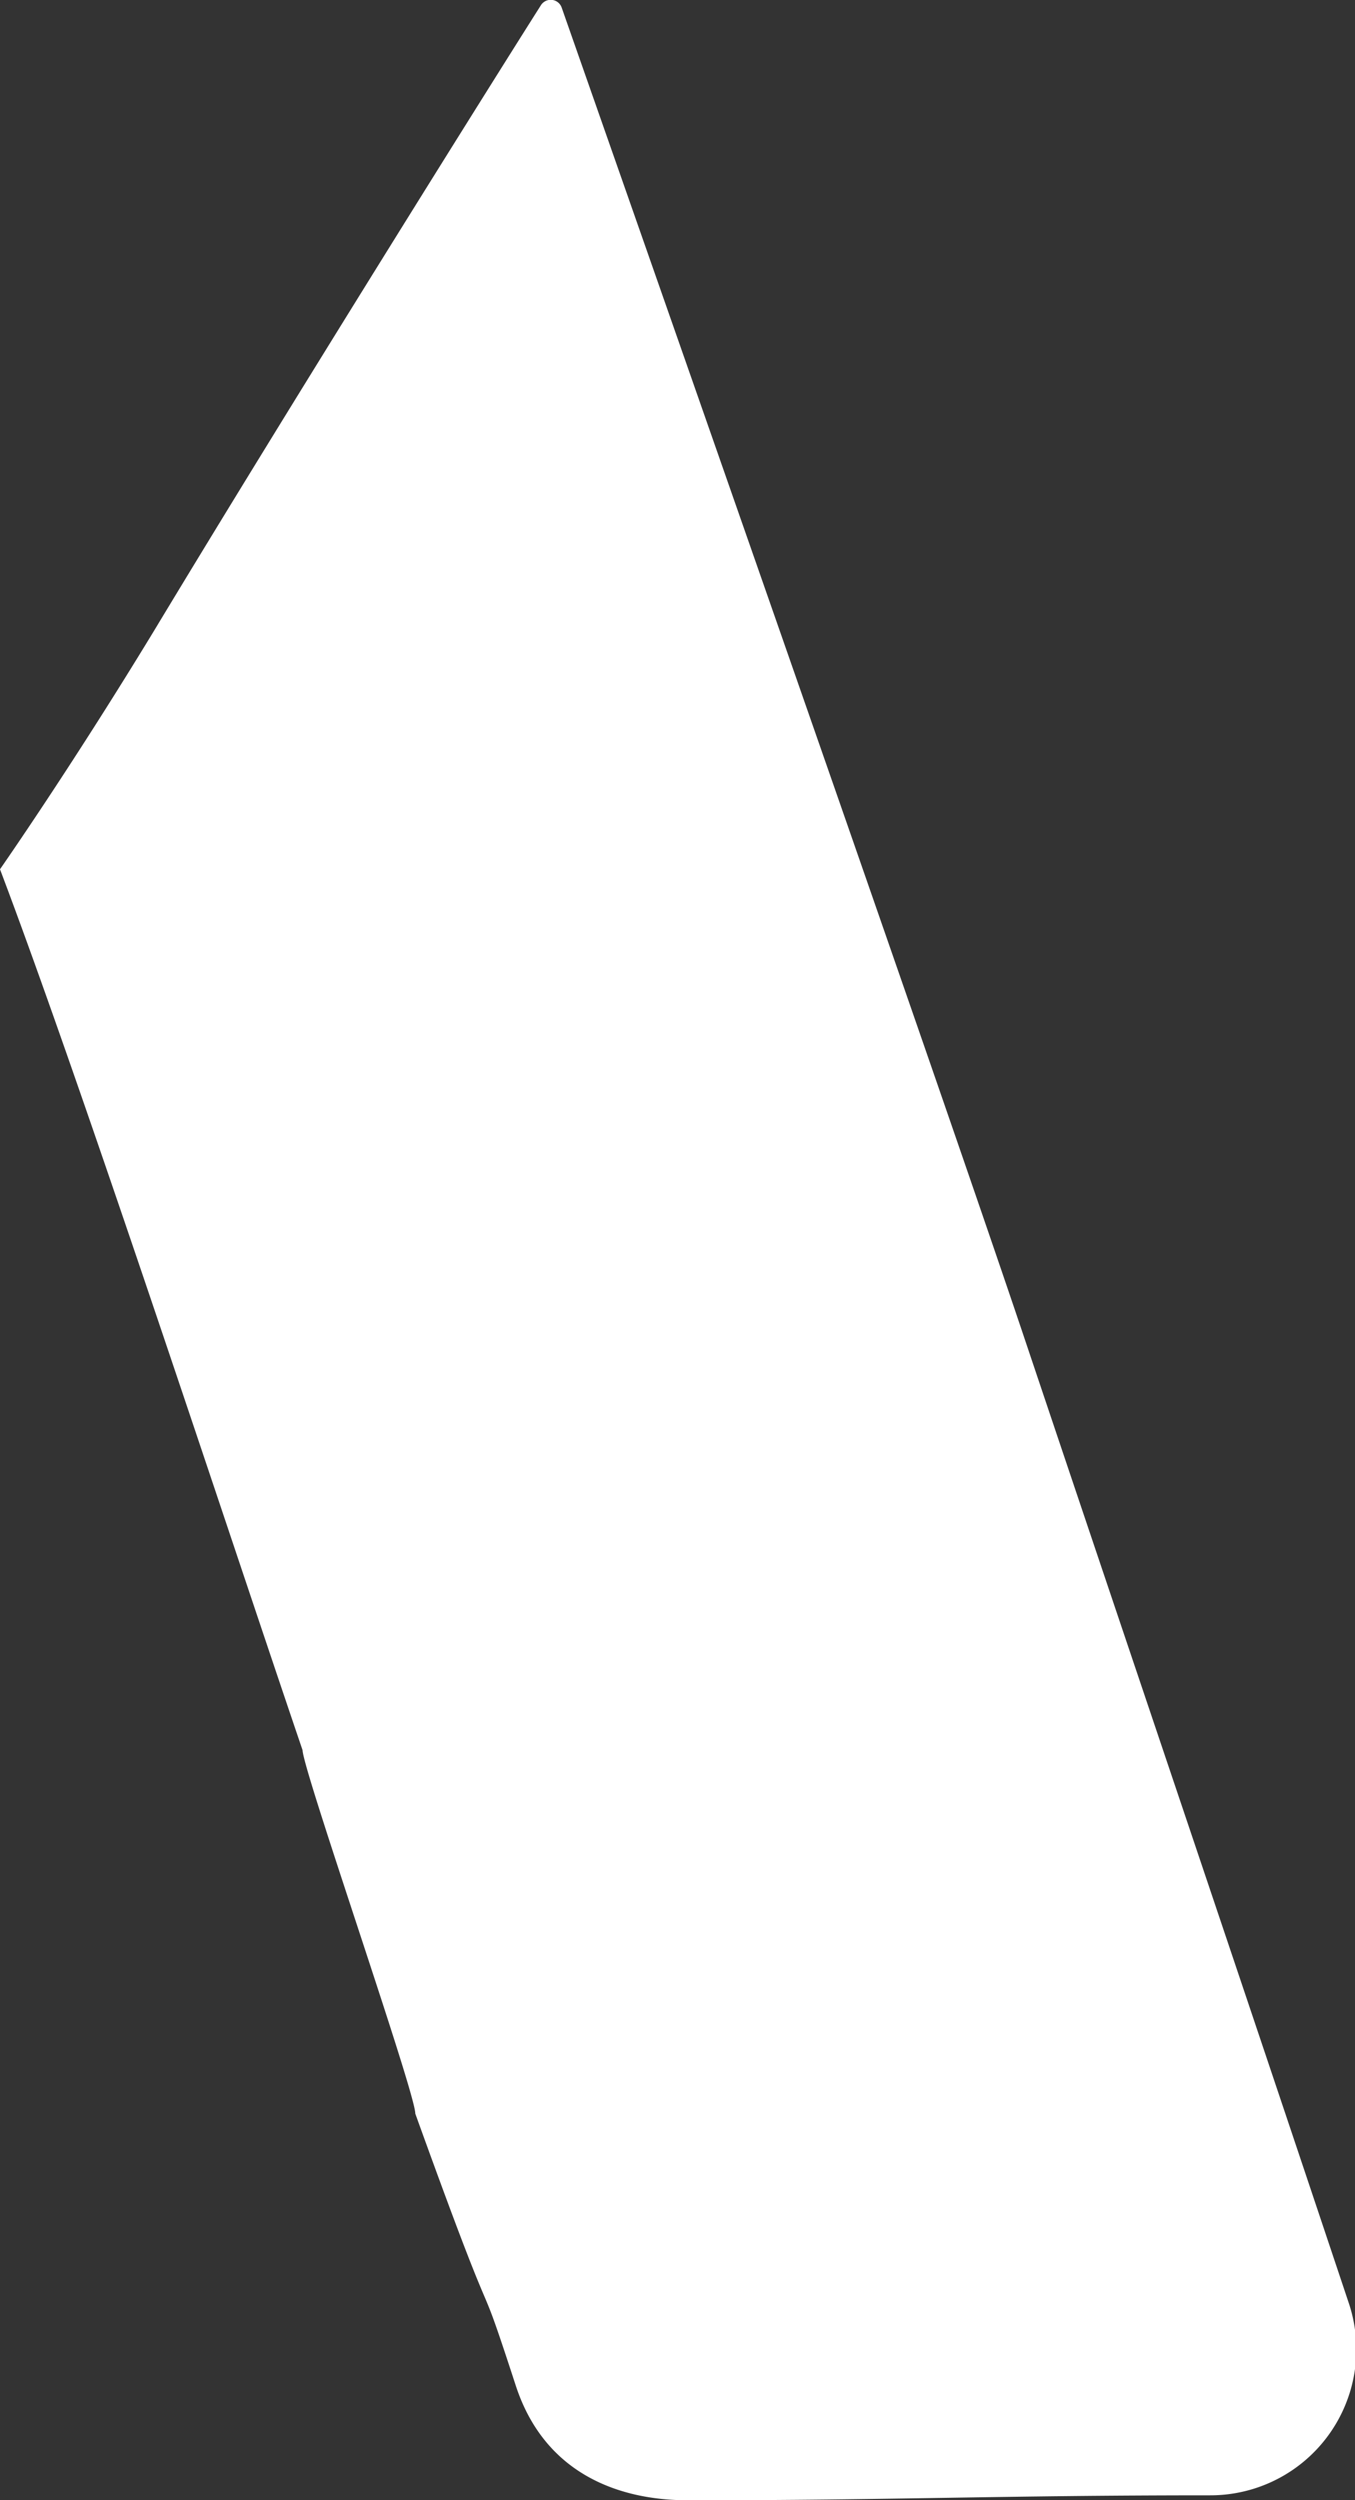<?xml version="1.0" encoding="UTF-8" standalone="no"?><svg xmlns="http://www.w3.org/2000/svg" xmlns:xlink="http://www.w3.org/1999/xlink" fill="#ffca00" height="90.45" viewBox="0 0 49.04 90.45" width="49.04"><rect x="0" y="0" width="49.04" height="90.45" fill="#333333" stroke="none"/><g data-name="Capa 2"><g data-name="Capa 3"><path d="M0,31.45s2.55-3.65,5.57-8.62c5-8.29,12.09-19.62,14-22.63a.42.42,0,0,1,.76.08c2.3,6.56,13.47,38.4,16.7,48,3.92,11.67,7.87,23.33,11.77,35a5.28,5.28,0,0,1-5,7c-7.56,0-11.56.18-18.77.18-1,0-5,0-6.36-4.14-1.63-5-.33-.67-3.64-9.85v0c0-.78-4.06-12.4-4.08-13.15h0C8.21,55.27,3,39.37,0,31.45" fill="#ffffff"/></g></g></svg>